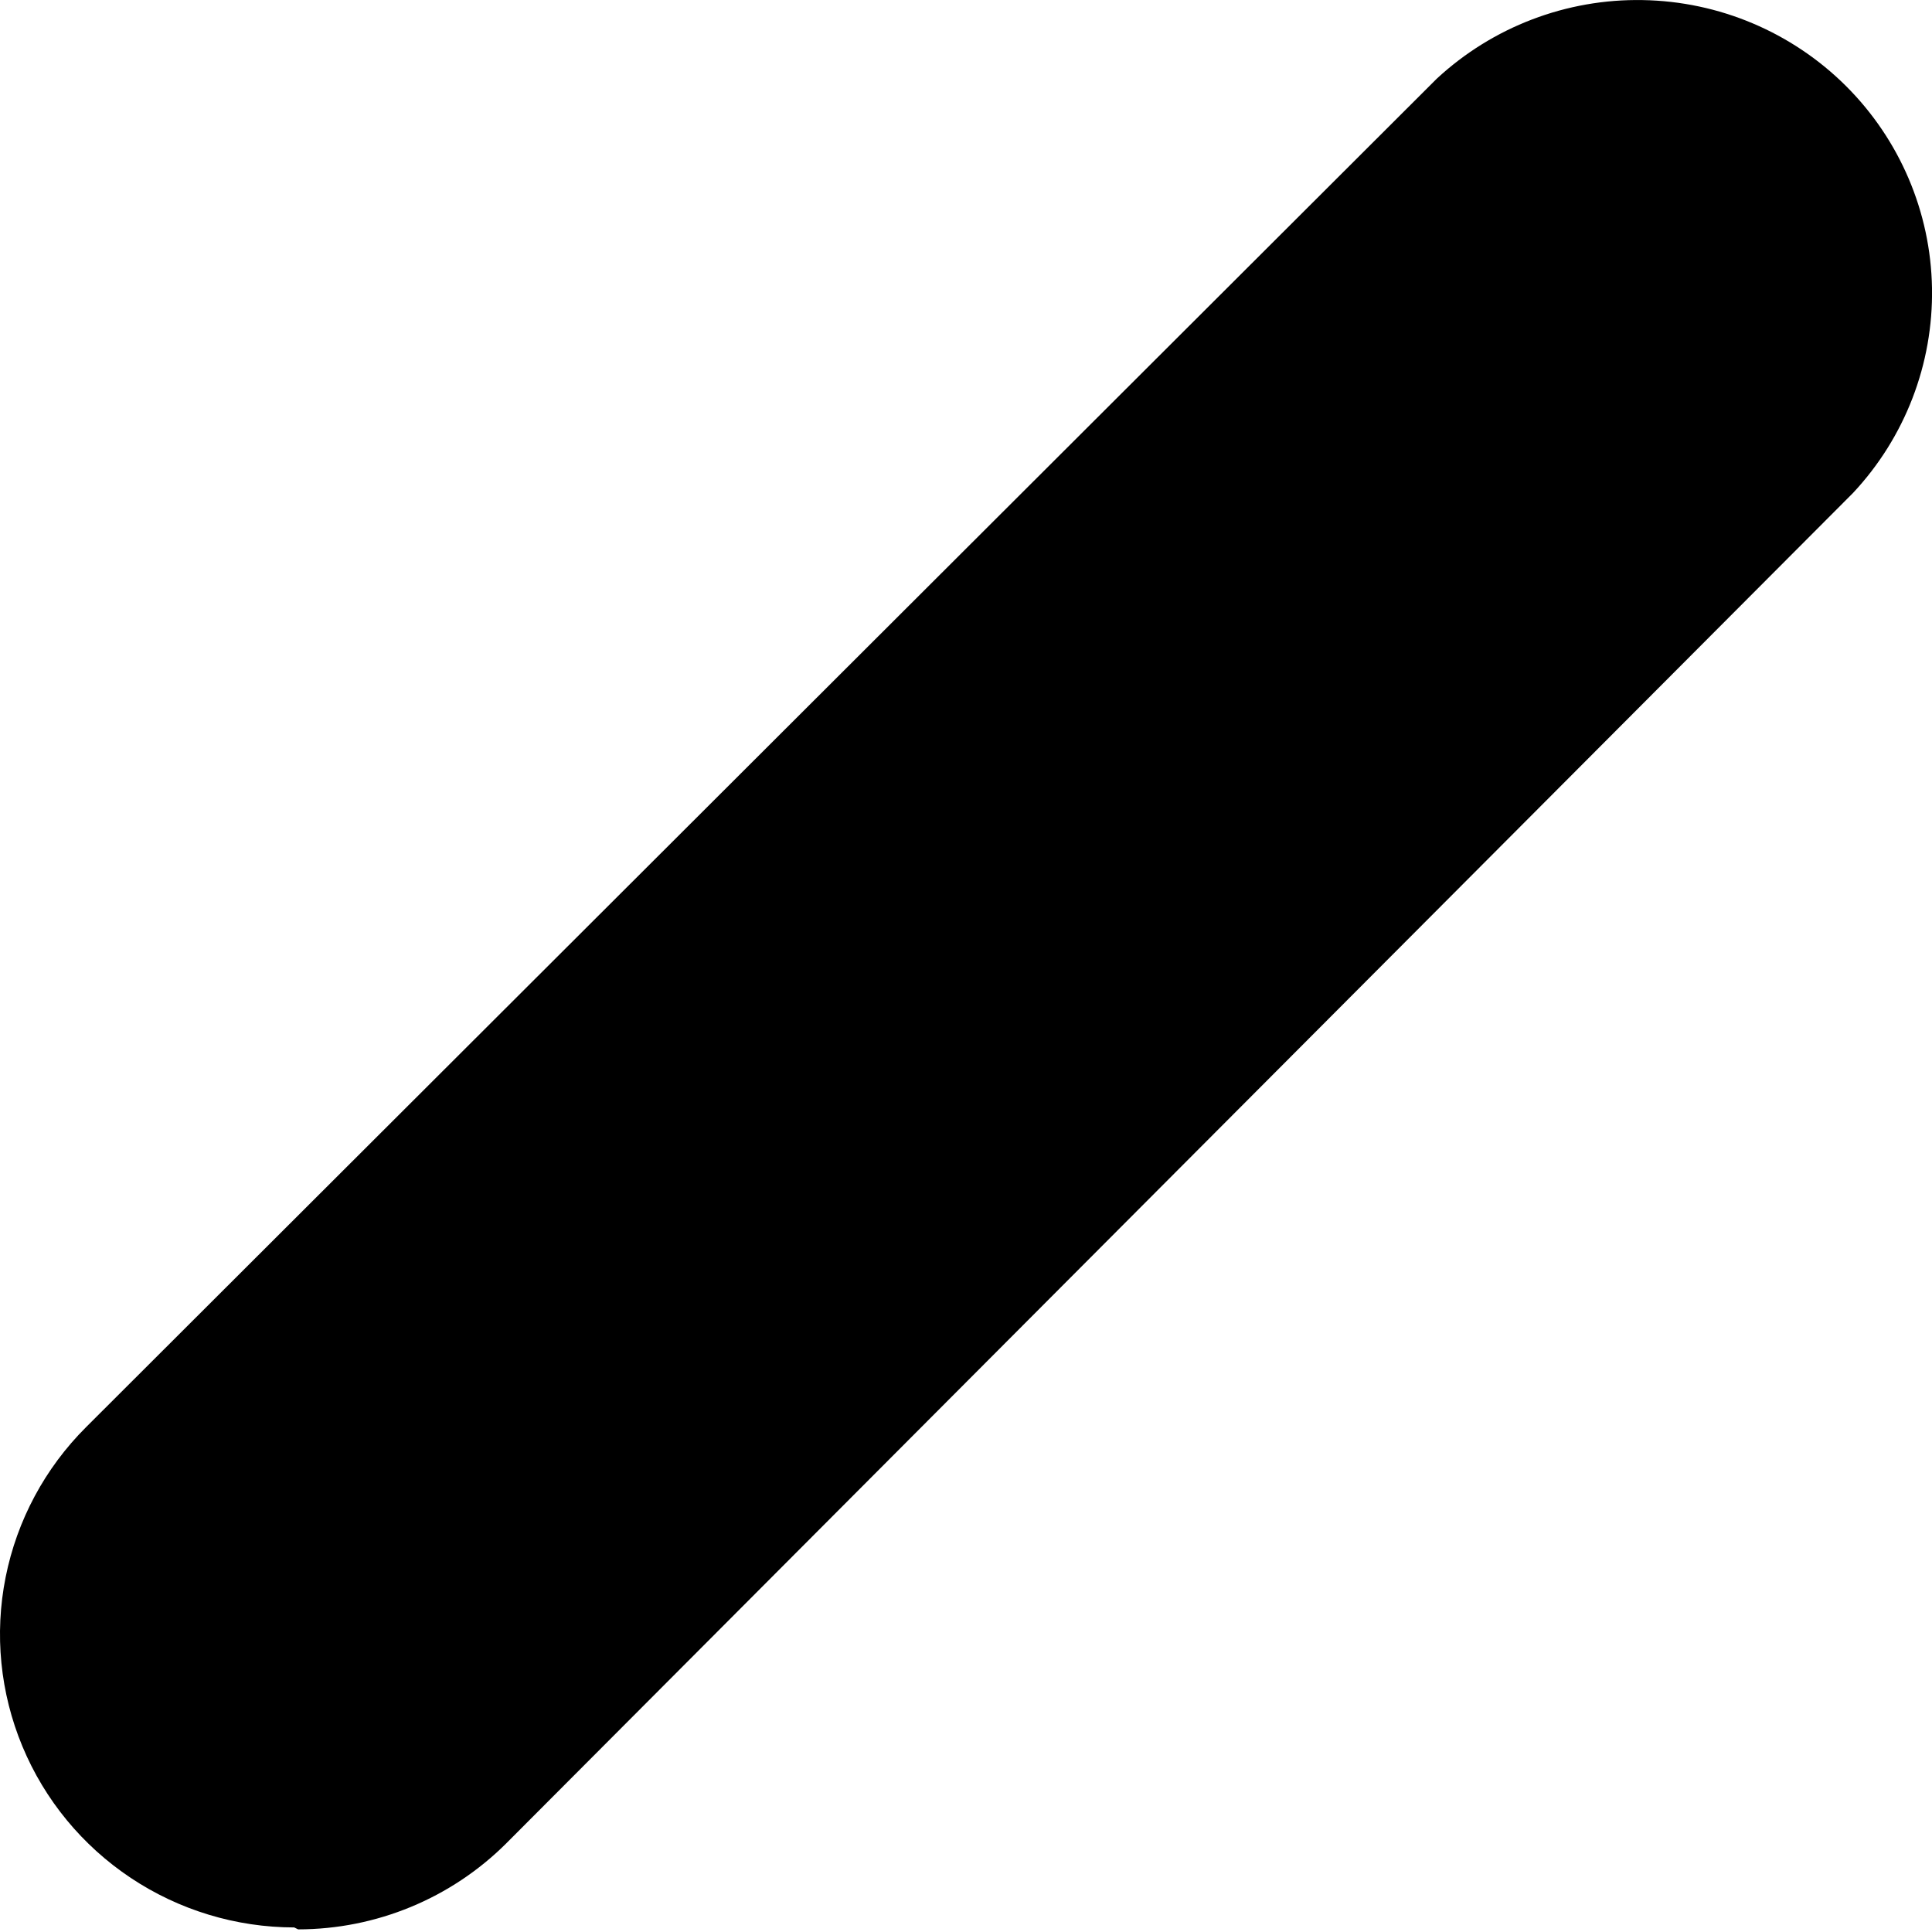 <?xml version="1.0" encoding="UTF-8"?> <svg xmlns="http://www.w3.org/2000/svg" width="25" height="25" viewBox="0 0 25 25" fill="none"> <path d="M3.858 24.966C4.868 24.965 5.837 24.565 6.551 23.853L23.978 6.379C24.651 5.66 25.017 4.709 25 3.726C24.983 2.744 24.583 1.806 23.885 1.111C23.186 0.416 22.244 0.018 21.257 0.001C20.27 -0.017 19.315 0.348 18.592 1.018L1.114 18.467C0.582 18.997 0.22 19.673 0.073 20.408C-0.074 21.144 0.002 21.906 0.29 22.598C0.578 23.291 1.066 23.883 1.692 24.3C2.318 24.717 3.054 24.94 3.807 24.941L3.858 24.966Z" fill="black"></path> </svg> 